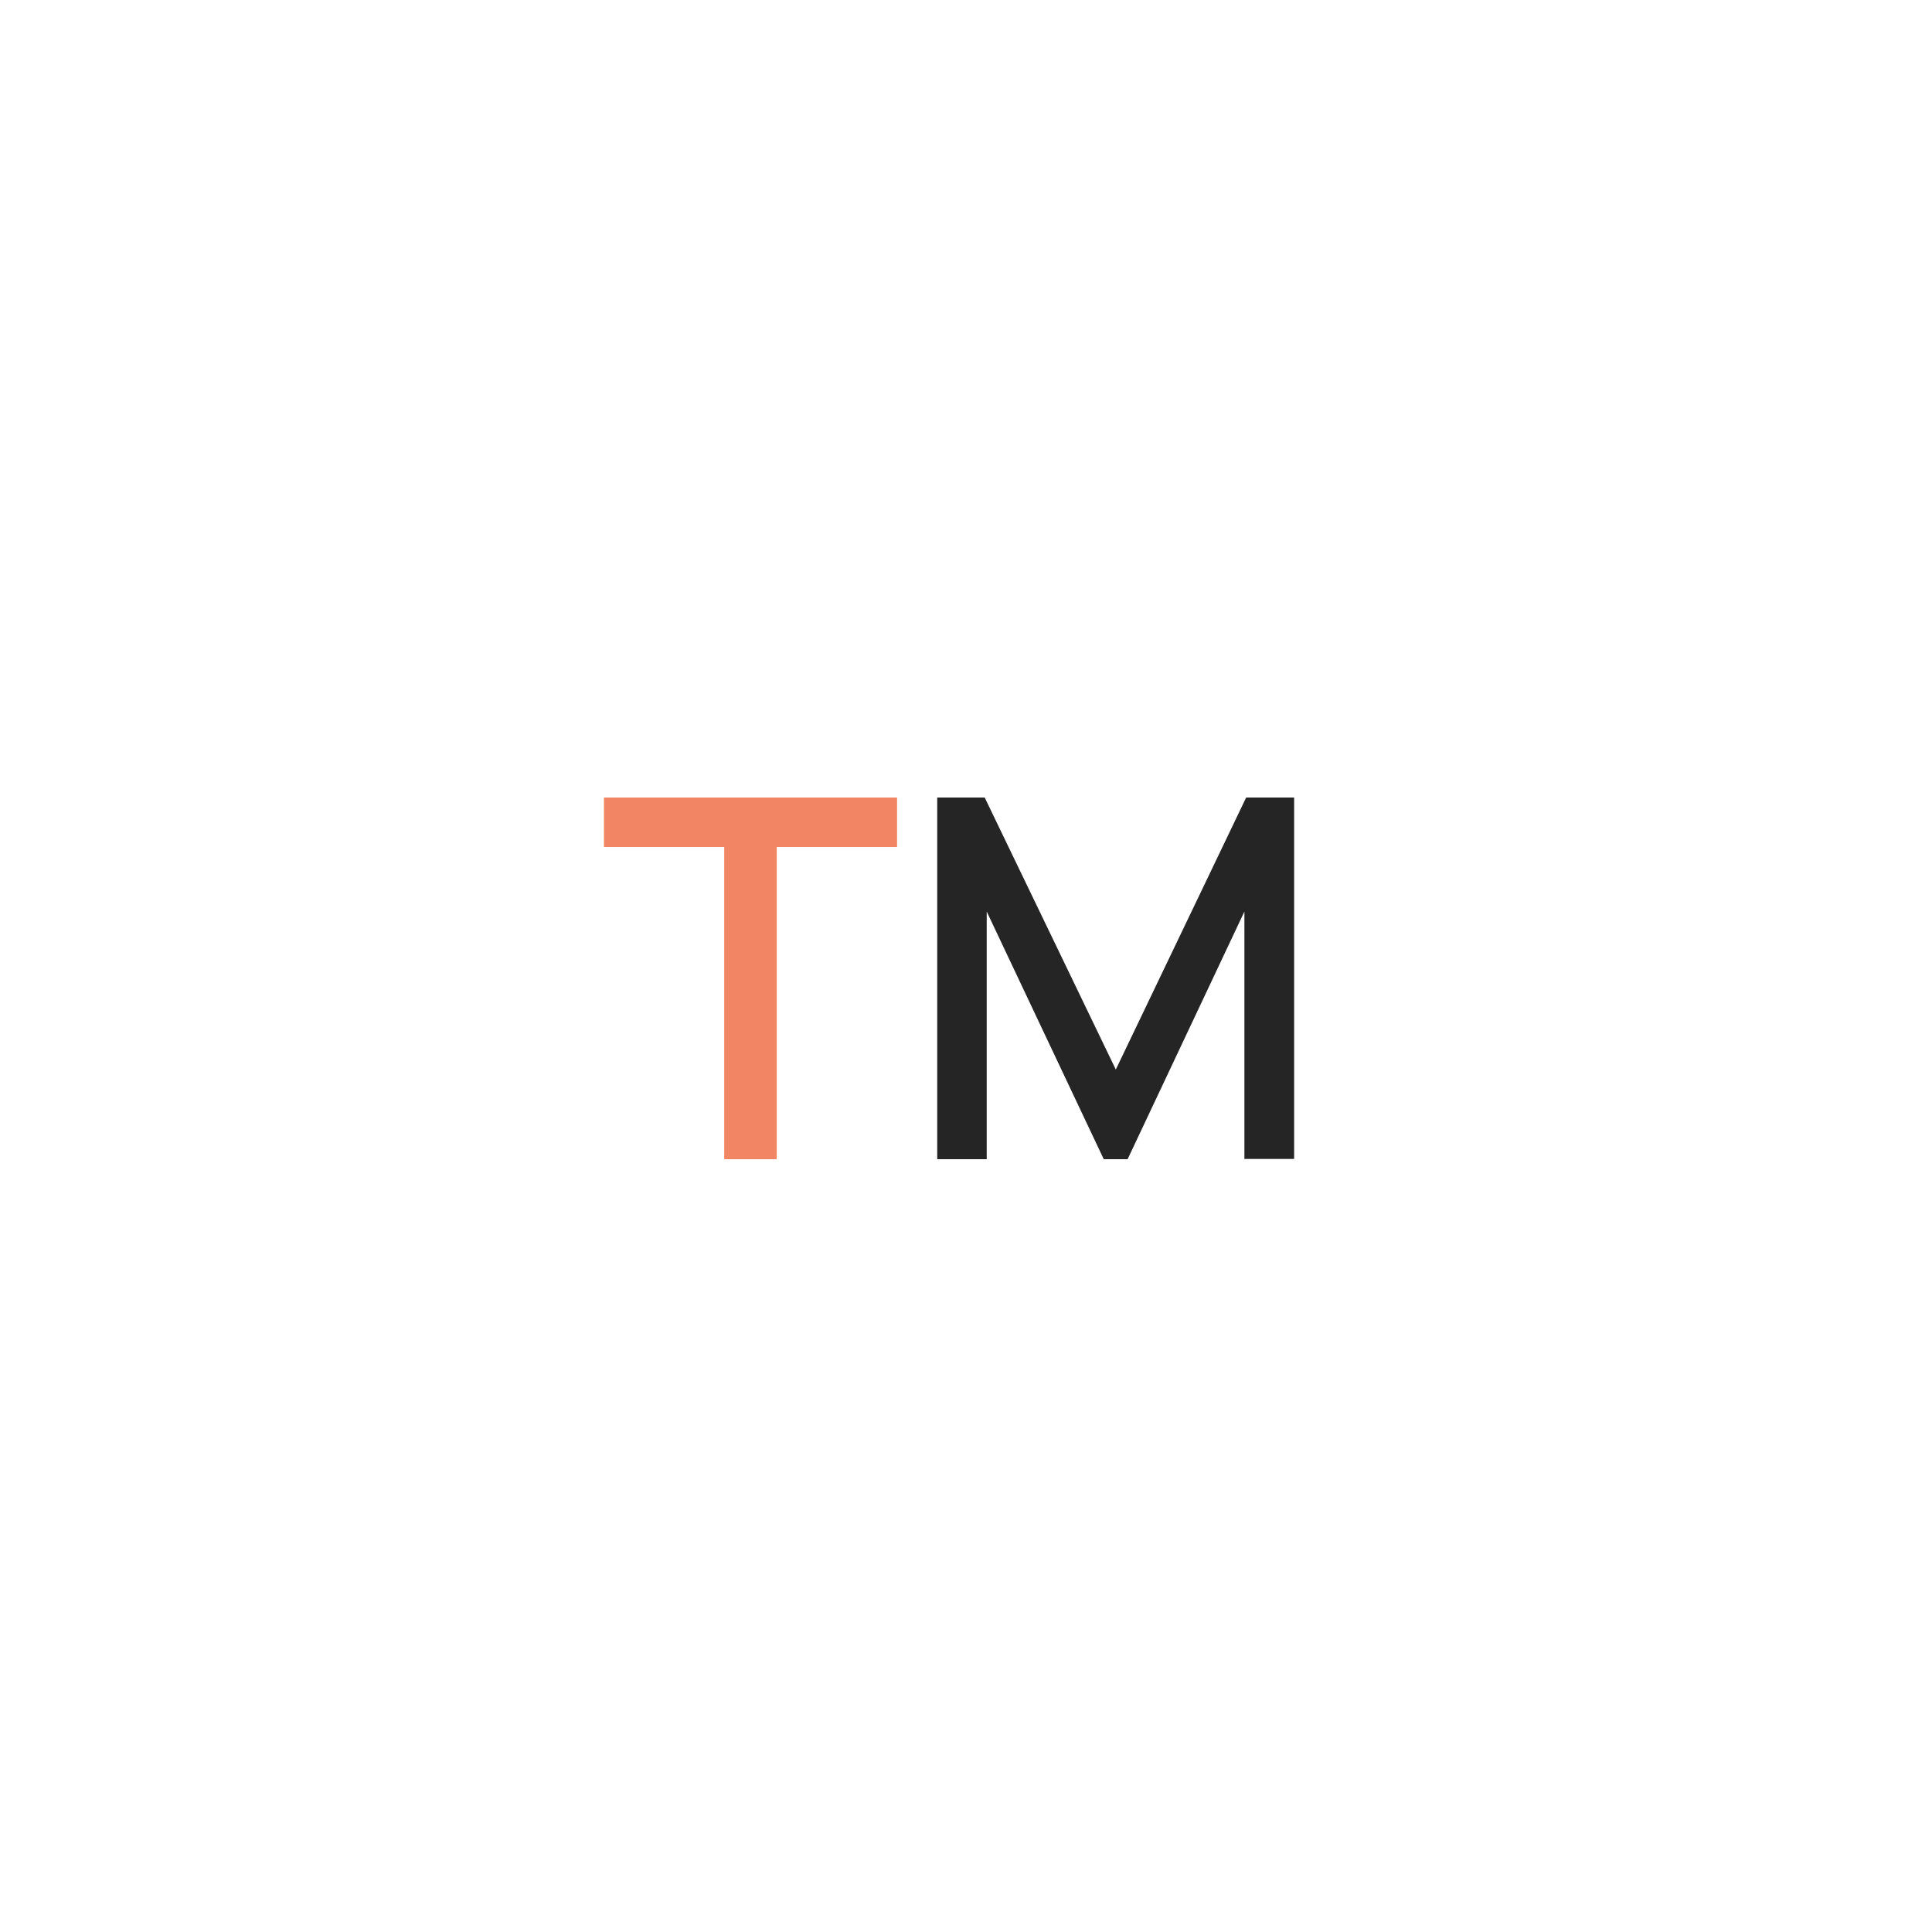 <?xml version="1.0" encoding="UTF-8"?> <svg xmlns="http://www.w3.org/2000/svg" width="100" height="100" viewBox="0 0 100 100" fill="none"> <rect width="100" height="100" fill="white"></rect> <g filter="url(#filter0_d_158_44)"> <rect x="19" y="19" width="62" height="62" rx="8" fill="white"></rect> </g> <path d="M37.487 60V43.841H31.26V41.28H46.431V43.841H40.204V60H37.487Z" fill="#F18564"></path> <path d="M48.511 60V41.28H50.968L57.754 55.359L64.501 41.28H66.984V59.987H64.41V47.182L58.365 60H57.13L51.072 47.182V60H48.511Z" fill="#252525"></path> <defs> <filter id="filter0_d_158_44" x="3" y="3" width="94" height="94" filterUnits="userSpaceOnUse" color-interpolation-filters="sRGB"> <feFlood flood-opacity="0" result="BackgroundImageFix"></feFlood> <feColorMatrix in="SourceAlpha" type="matrix" values="0 0 0 0 0 0 0 0 0 0 0 0 0 0 0 0 0 0 127 0" result="hardAlpha"></feColorMatrix> <feOffset></feOffset> <feGaussianBlur stdDeviation="8"></feGaussianBlur> <feComposite in2="hardAlpha" operator="out"></feComposite> <feColorMatrix type="matrix" values="0 0 0 0 0 0 0 0 0 0 0 0 0 0 0 0 0 0 0.3 0"></feColorMatrix> <feBlend mode="normal" in2="BackgroundImageFix" result="effect1_dropShadow_158_44"></feBlend> <feBlend mode="normal" in="SourceGraphic" in2="effect1_dropShadow_158_44" result="shape"></feBlend> </filter> </defs> </svg> 